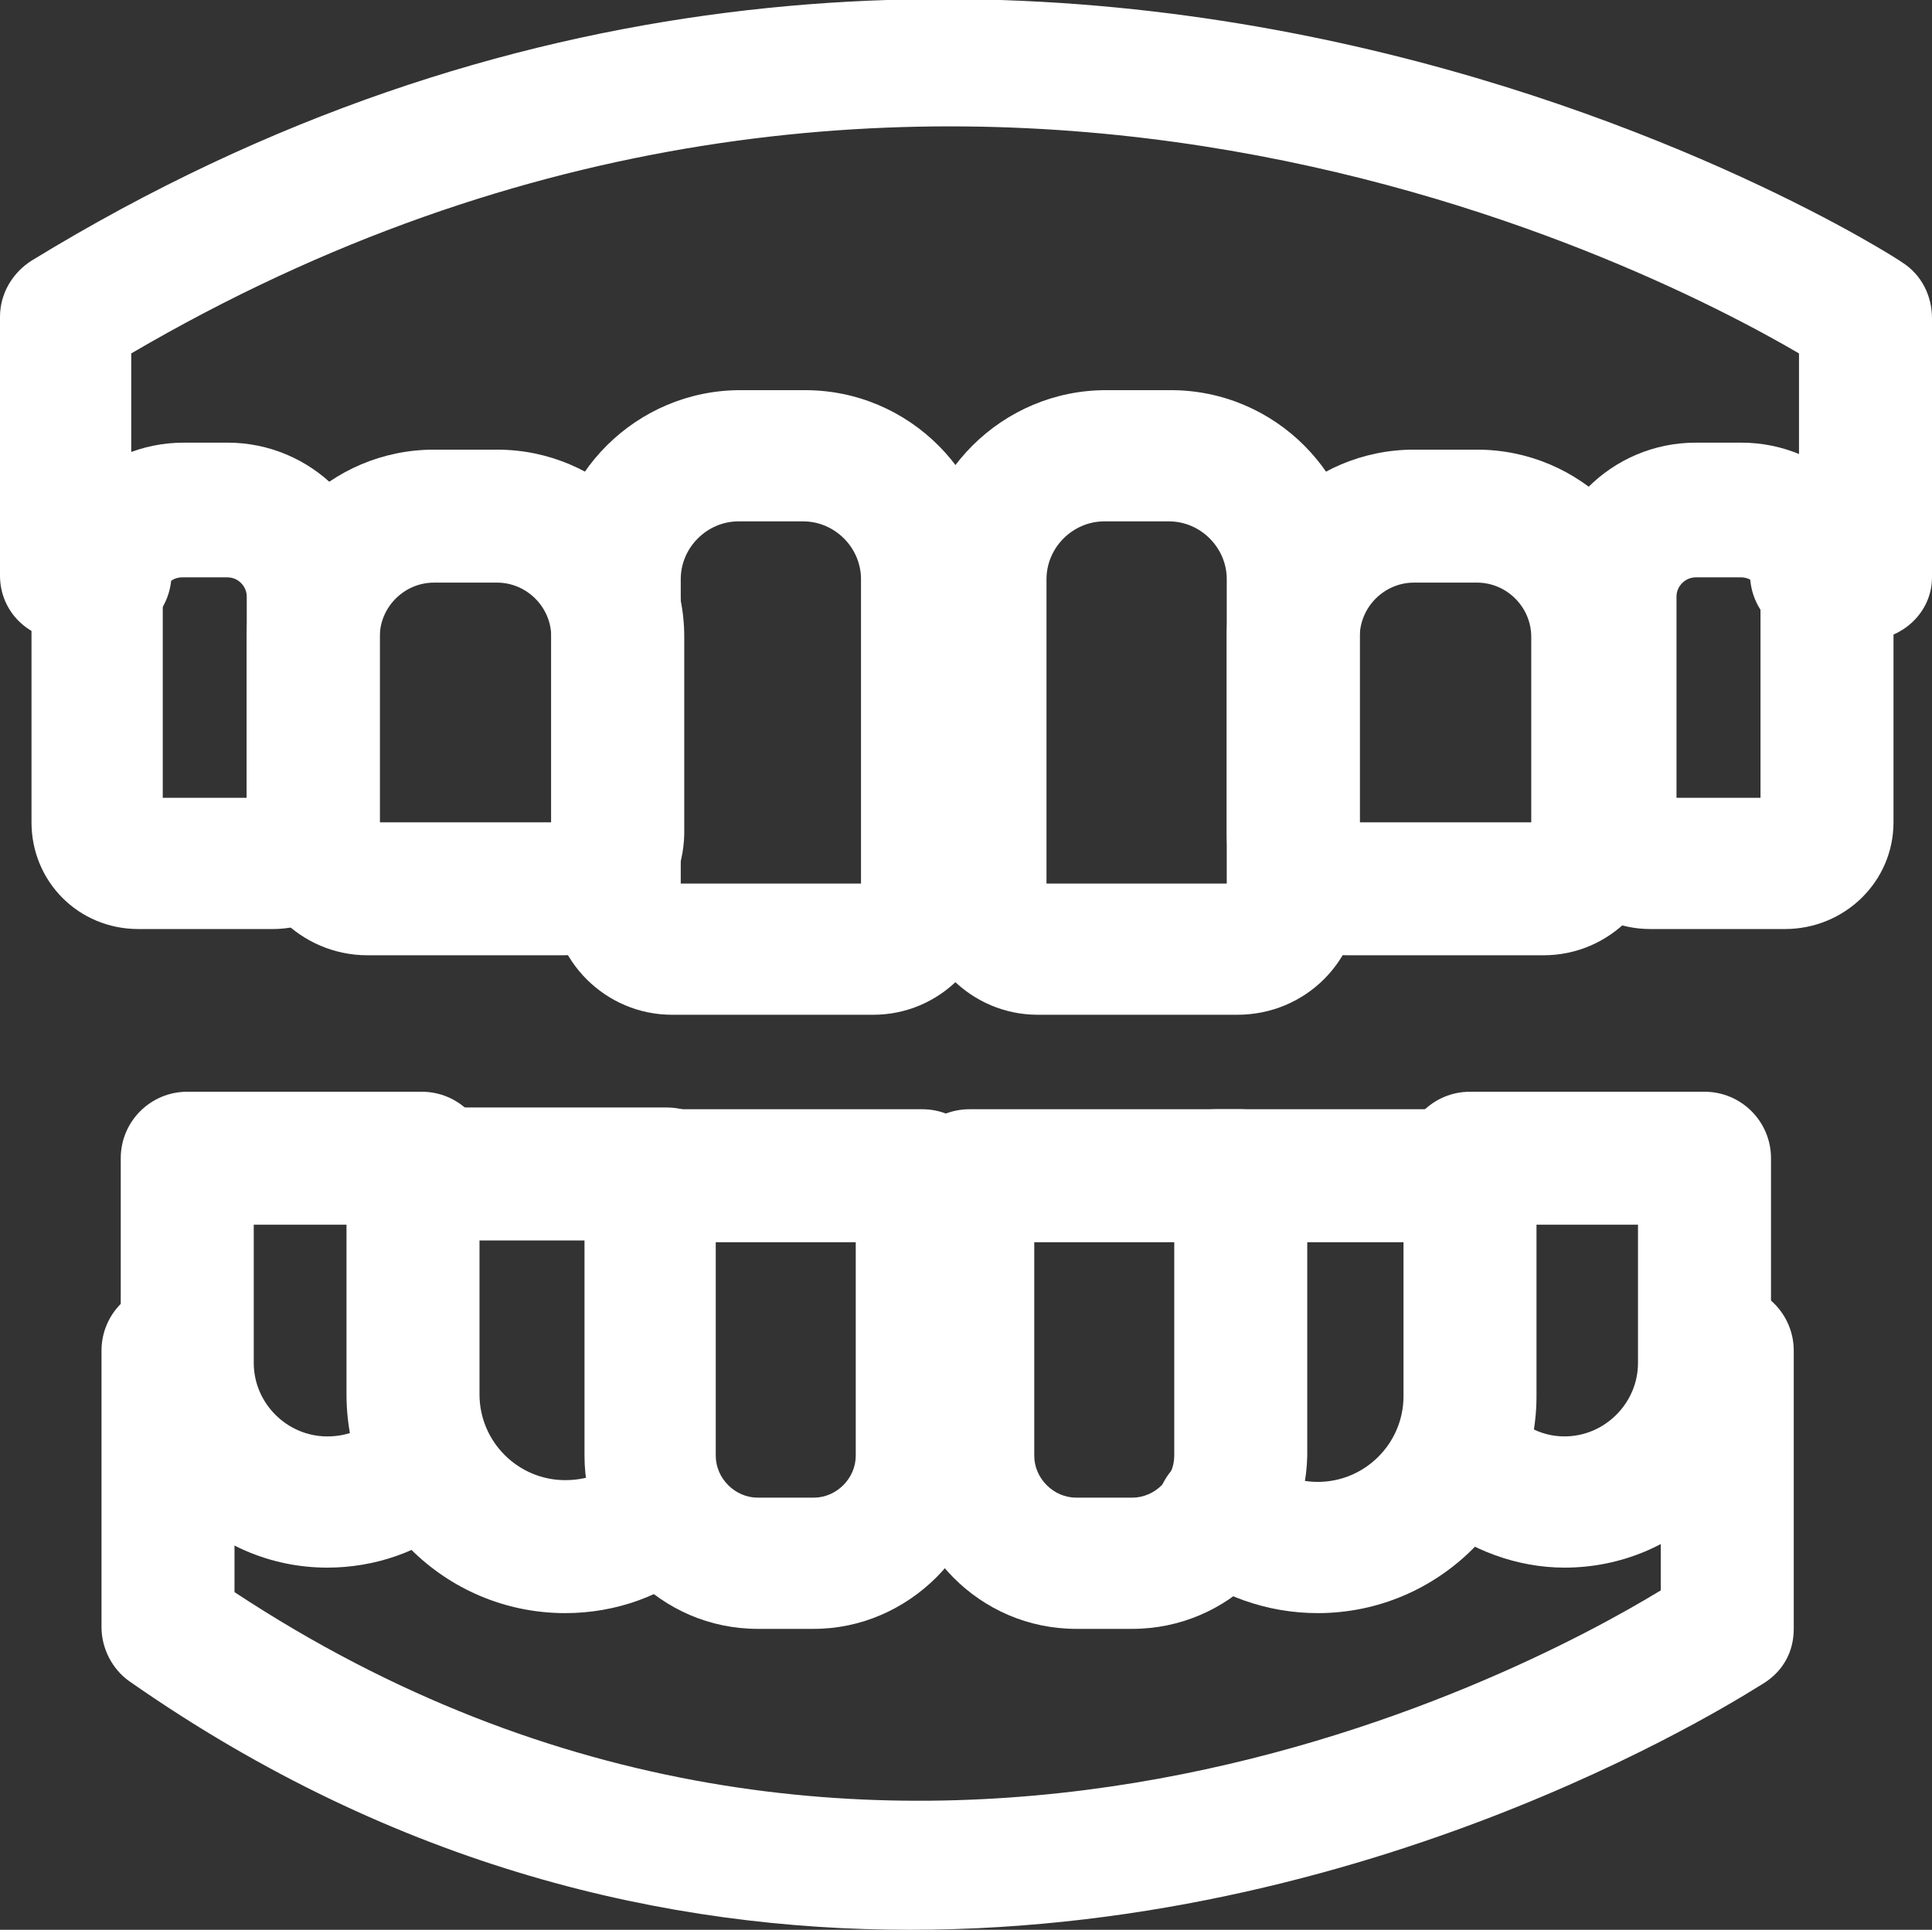 <?xml version="1.0" encoding="utf-8"?>
<svg version="1.1" id="svc-icon-1Layer_1" xmlns="http://www.w3.org/2000/svg" xmlns:xlink="http://www.w3.org/1999/xlink" x="0px" y="0px" viewBox="0 0 110.4 110.3" style="enable-background:new 0 0 110.4 110.3;" xml:space="preserve">
<rect x="0" y="0" width="110.4" height="110.3" fill="#333333" stroke="none"/>
<style type="text/css">
	.Drop_x0020_Shadow{fill:none;}
	.Round_x0020_Corners_x0020_2_x0020_pt{fill:#FFFFFF;stroke:#fff;stroke-miterlimit:10;}
	.Live_x0020_Reflect_x0020_X{fill:none;}
	.Bevel_x0020_Soft{fill:url(#svc-icon-1SVGID_1_);}
	.Dusk{fill:#FFFFFF;}
	.Foliage_GS{fill:#FFDD00;}
	.Pompadour_GS{fill-rule:evenodd;clip-rule:evenodd;fill:#fff;}
	.st0{fill:#fff;}
	.st1{fill:#fff;}
</style>
<linearGradient id="svc-icon-1SVGID_1_" gradientUnits="userSpaceOnUse" x1="-246.864" y1="-236.063" x2="-246.157" y2="-235.356">
	<stop offset="0" style="stop-color:#E6E6EB"></stop>
	<stop offset="0.175" style="stop-color:#E2E2E7"></stop>
	<stop offset="0.355" style="stop-color:#D6D6DB"></stop>
	<stop offset="0.537" style="stop-color:#C2C3C6"></stop>
	<stop offset="0.72" style="stop-color:#A5A7A9"></stop>
	<stop offset="0.903" style="stop-color:#818485"></stop>
	<stop offset="1" style="stop-color:#6B6E6E"></stop>
</linearGradient>
<g>
	<g>
		<path class="st0" d="M49.9,58H38.4c-3.8,0-6.9-3.1-6.9-6.9V33.1c0-6,4.9-10.8,10.8-10.8H46c6,0,10.8,4.9,10.8,10.8v17.9
			C56.8,54.9,53.7,58,49.9,58z M39,50.5h10.2V33.1c0-1.8-1.5-3.3-3.3-3.3h-3.7c-1.8,0-3.3,1.5-3.3,3.3V50.5z"></path>
		<path class="st0" d="M70.7,58H59.3c-3.8,0-6.9-3.1-6.9-6.9V33.1c0-6,4.9-10.8,10.8-10.8h3.7c6,0,10.8,4.9,10.8,10.8v17.9
			C77.7,54.9,74.6,58,70.7,58z M59.9,50.5h10.2V33.1c0-1.8-1.5-3.3-3.3-3.3h-3.7c-1.8,0-3.3,1.5-3.3,3.3V50.5z"></path>
		<path class="st0" d="M88.2,54.6H77c-3.8,0-6.9-3.1-6.9-6.9V36.4c0-5.9,4.8-10.7,10.7-10.7h3.6c5.9,0,10.7,4.8,10.7,10.7v11.3
			C95,51.5,92,54.6,88.2,54.6z M77.7,47h9.8V36.4c0-1.7-1.4-3.1-3.1-3.1h-3.6c-1.7,0-3.1,1.4-3.1,3.1V47z"></path>
		<path class="st0" d="M32.2,54.6H21c-3.8,0-6.9-3.1-6.9-6.9V36.4c0-5.9,4.8-10.7,10.7-10.7h3.6c5.9,0,10.7,4.8,10.7,10.7v11.3
			C39,51.5,36,54.6,32.2,54.6z M21.7,47h9.8V36.4c0-1.7-1.4-3.1-3.1-3.1h-3.6c-1.7,0-3.1,1.4-3.1,3.1V47z"></path>
		<path class="st0" d="M15.6,53.1H7.9c-3.4,0-6.1-2.7-6.1-6.1v-13c0-4.8,3.9-8.7,8.7-8.7H13c4.8,0,8.7,3.9,8.7,8.7v13
			C21.7,50.4,18.9,53.1,15.6,53.1z M9.3,45.6h4.8V34.1c0-0.6-0.5-1.1-1.1-1.1h-2.6c-0.6,0-1.1,0.5-1.1,1.1V45.6z"></path>
		<path class="st0" d="M102,53.1h-7.7c-3.4,0-6.1-2.7-6.1-6.1v-13c0-4.8,3.9-8.7,8.7-8.7h2.6c4.8,0,8.7,3.9,8.7,8.7v13
			C108.2,50.4,105.4,53.1,102,53.1z M95.8,45.6h4.8V34.1c0-0.6-0.5-1.1-1.1-1.1h-2.6c-0.6,0-1.1,0.5-1.1,1.1V45.6z"></path>
		<path class="st0" d="M106.6,36.6h-2.8c-2.1,0-3.8-1.7-3.8-3.8c0-1.7,1.2-3.2,2.8-3.6v-9c-8.9-5.2-50.2-26.4-95.3,0v9.1
			c1.3,0.6,2.3,1.9,2.3,3.5c0,2.1-1.7,3.8-3.8,3.8H3.8C1.7,36.6,0,35,0,32.9V18.1c0-1.3,0.7-2.5,1.8-3.2
			c54.7-33.5,106.4-0.3,106.9,0.1c1.1,0.7,1.7,1.9,1.7,3.2v14.8C110.4,35,108.7,36.6,106.6,36.6z"></path>
		<path class="st0" d="M64.7,93.1h-3.2c-5.5,0-9.9-4.5-9.9-9.9v-16c0-2.1,1.7-3.8,3.8-3.8h15.5c2.1,0,3.8,1.7,3.8,3.8v16
			C74.6,88.6,70.2,93.1,64.7,93.1z M59.1,71v12.2c0,1.3,1.1,2.4,2.4,2.4h3.2c1.3,0,2.4-1.1,2.4-2.4V71H59.1z"></path>
		<path class="st0" d="M46.5,93.1h-3.2c-5.5,0-9.9-4.5-9.9-9.9v-16c0-2.1,1.7-3.8,3.8-3.8h15.5c2.1,0,3.8,1.7,3.8,3.8v16
			C56.4,88.6,51.9,93.1,46.5,93.1z M40.9,71v12.2c0,1.3,1.1,2.4,2.4,2.4h3.2c1.3,0,2.4-1.1,2.4-2.4V71H40.9z"></path>
		<path class="st0" d="M75.3,92.2c-2.9,0-5.7-1-7.9-2.8c-1.6-1.3-1.8-3.7-0.5-5.3c1.3-1.6,3.7-1.8,5.3-0.5c0.6,0.5,1.7,1.1,3.1,1.1
			c2.7,0,4.9-2.2,4.9-4.9v-8.8H69.5c-2.1,0-3.8-1.7-3.8-3.8c0-2.1,1.7-3.8,3.8-3.8H84c2.1,0,3.8,1.7,3.8,3.8v12.6
			C87.8,86.6,82.2,92.2,75.3,92.2z"></path>
		<path class="st0" d="M32.3,92.2c-6.9,0-12.5-5.6-12.5-12.5V67.1c0-2.1,1.7-3.8,3.8-3.8h14.5c2.1,0,3.8,1.7,3.8,3.8
			c0,2.1-1.7,3.8-3.8,3.8H27.4v8.8c0,2.7,2.2,4.9,4.9,4.9c1.5,0,2.5-0.6,3.1-1.1c1.6-1.3,4-1.1,5.3,0.5c1.3,1.6,1.1,4-0.5,5.3
			C38,91.2,35.2,92.2,32.3,92.2z"></path>
		<path class="st0" d="M89.4,89.6c-2.7,0-5.4-1-7.5-2.7c-1.6-1.3-1.8-3.7-0.5-5.3c1.3-1.6,3.7-1.8,5.3-0.5c0.5,0.4,1.4,1,2.7,1
			c2.3,0,4.2-1.9,4.2-4.2V70H84c-2.1,0-3.8-1.7-3.8-3.8c0-2.1,1.7-3.8,3.8-3.8h13.4c2.1,0,3.8,1.7,3.8,3.8v11.6
			C101.2,84.4,95.9,89.6,89.4,89.6z"></path>
		<path class="st0" d="M18.7,89.6c-6.5,0-11.8-5.3-11.8-11.8V66.2c0-2.1,1.7-3.8,3.8-3.8h13.4c2.1,0,3.8,1.7,3.8,3.8
			c0,2.1-1.7,3.8-3.8,3.8h-9.6v7.9c0,2.3,1.9,4.2,4.2,4.2c1.3,0,2.1-0.5,2.7-1c1.6-1.3,4-1.1,5.3,0.5c1.3,1.6,1.1,4-0.5,5.3
			C24.1,88.7,21.4,89.6,18.7,89.6z"></path>
		<path class="st0" d="M52,110.3c-13.8,0-29.3-3.5-44.6-14.2c-1-0.7-1.6-1.9-1.6-3.1V77.2c0-2.1,1.7-3.8,3.8-3.8s3.8,1.7,3.8,3.8V91
			c36.7,24.2,73.3,4.9,81.5-0.1V77.2c0-2.1,1.7-3.8,3.8-3.8c2.1,0,3.8,1.7,3.8,3.8v15.9c0,1.3-0.6,2.4-1.7,3.1
			C100.4,96.4,79.5,110.3,52,110.3z"></path>
	</g>
</g>
</svg>